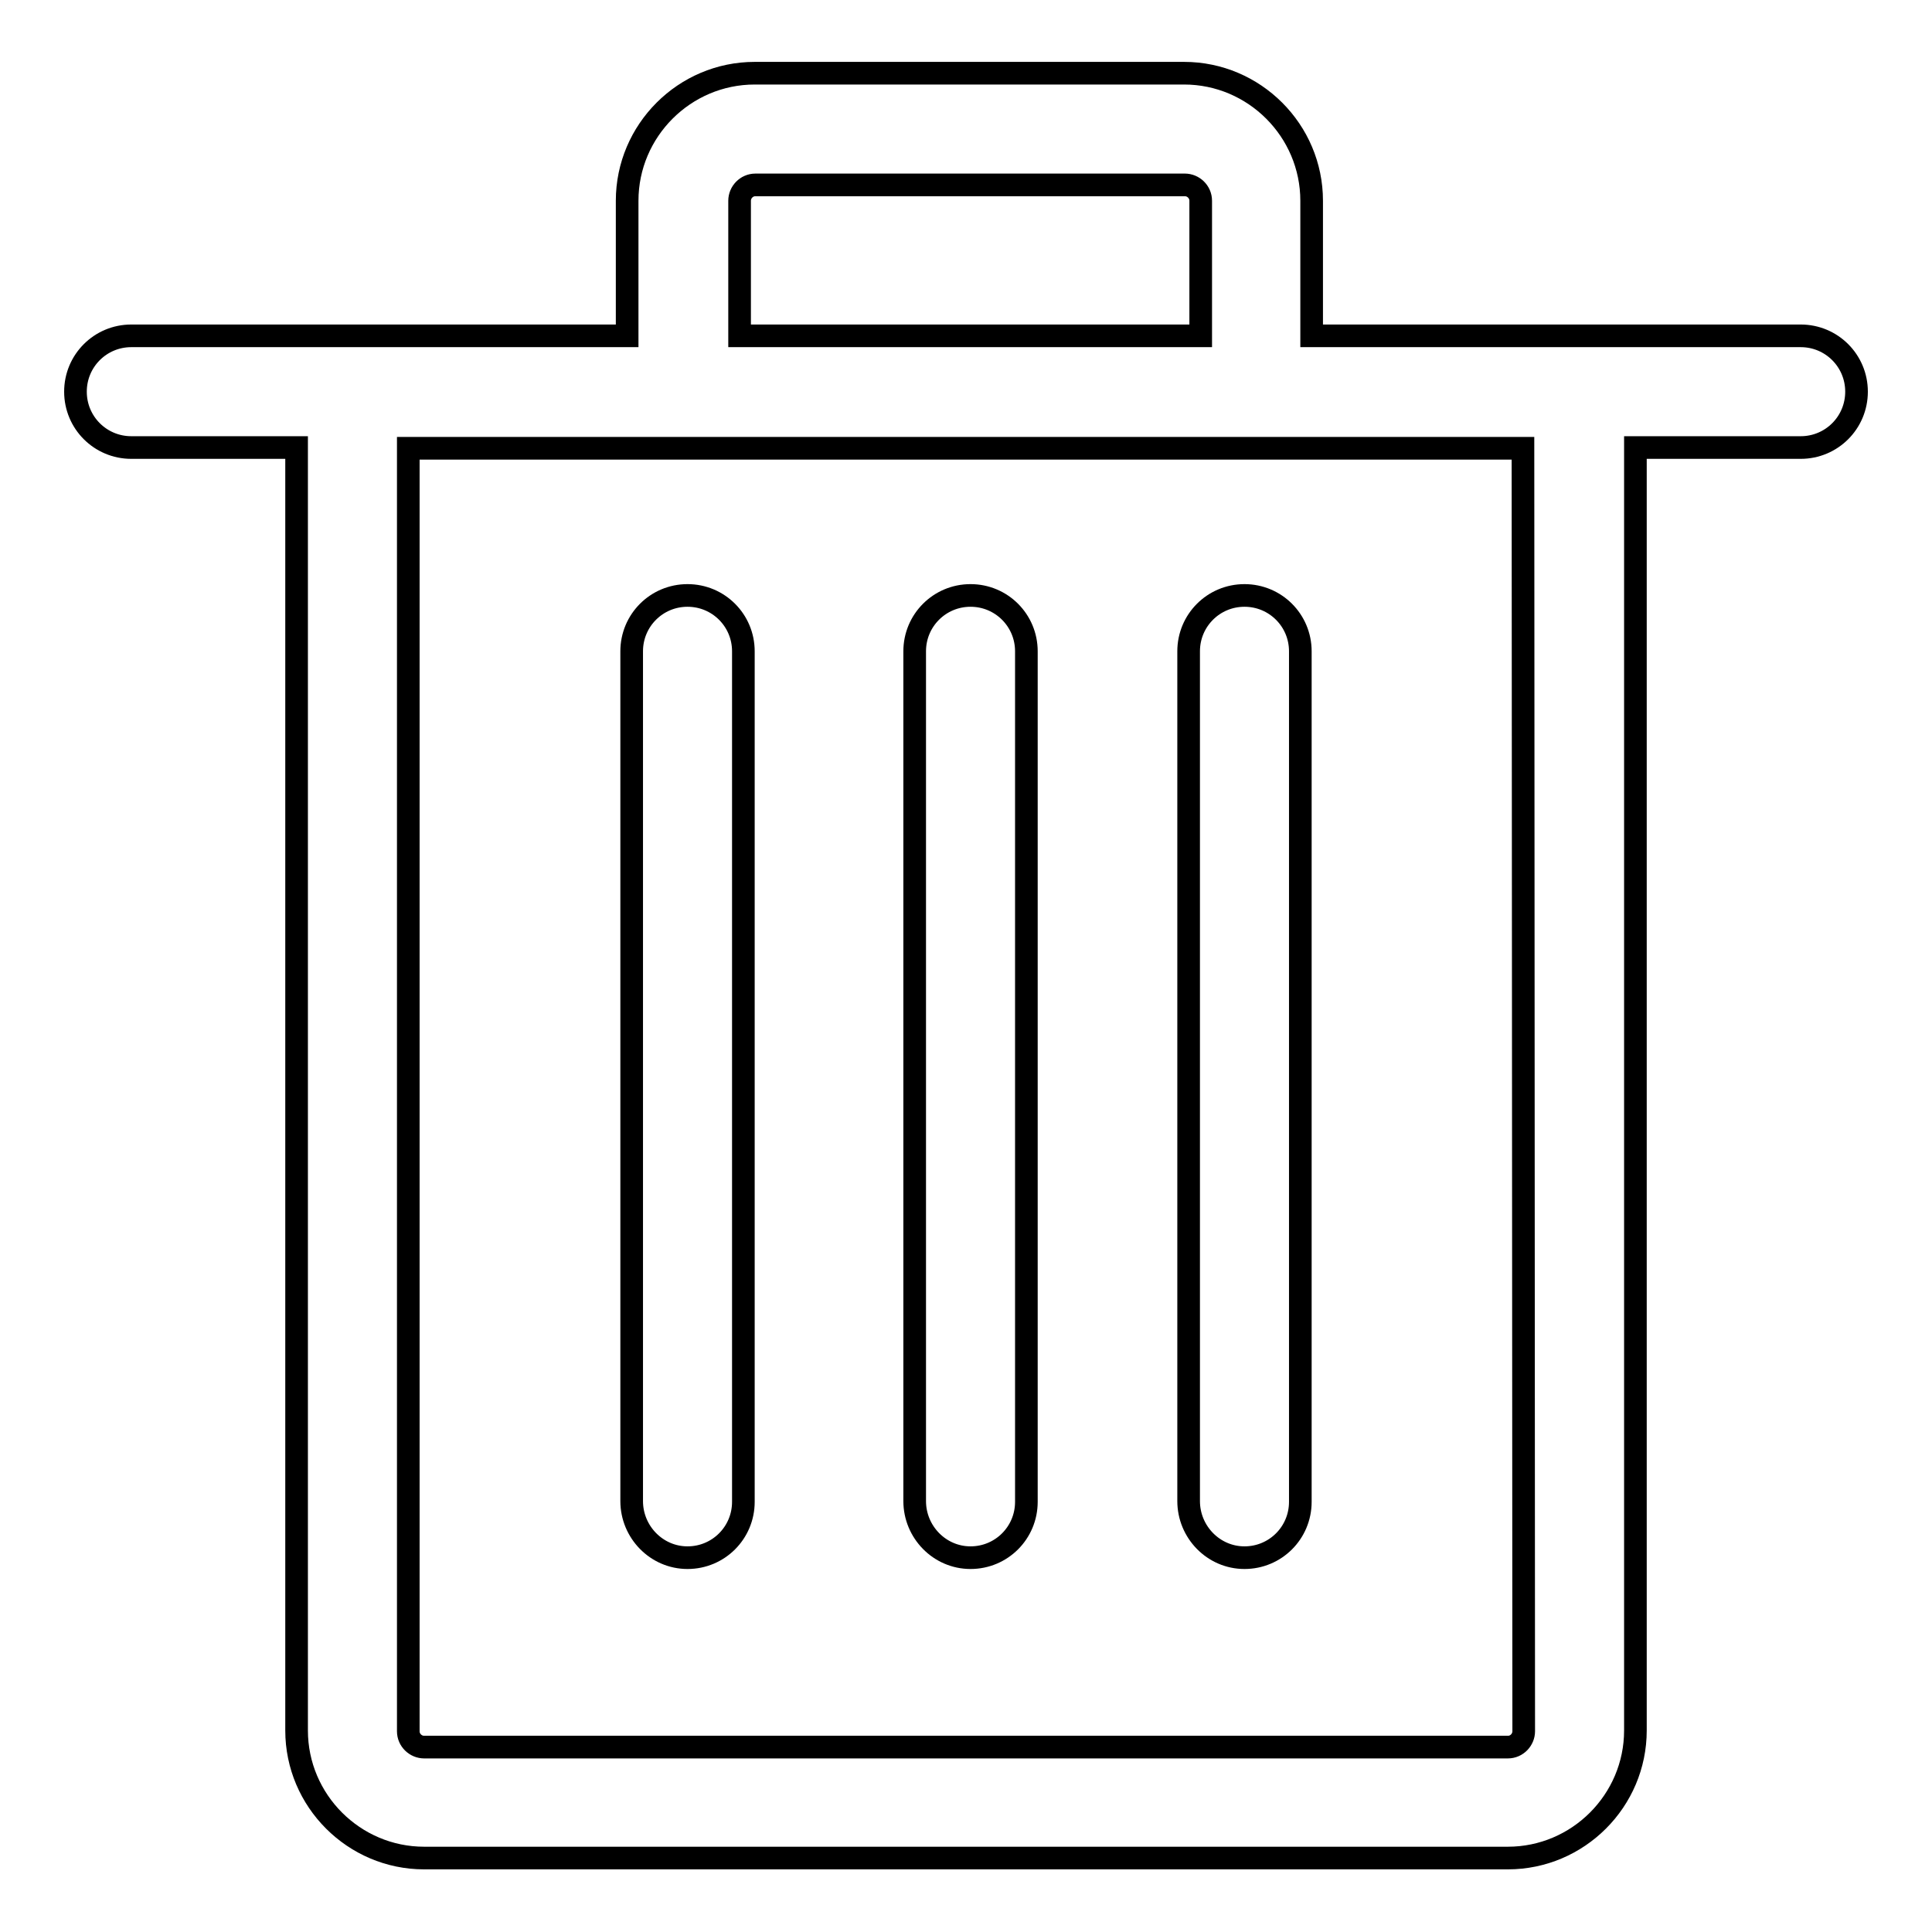 <?xml version="1.0" encoding="utf-8"?>
<!-- Svg Vector Icons : http://www.onlinewebfonts.com/icon -->
<!DOCTYPE svg PUBLIC "-//W3C//DTD SVG 1.1//EN" "http://www.w3.org/Graphics/SVG/1.1/DTD/svg11.dtd">
<svg version="1.1" xmlns="http://www.w3.org/2000/svg" xmlns:xlink="http://www.w3.org/1999/xlink" x="0px" y="0px" viewBox="0 0 256 256" enable-background="new 0 0 256 256" xml:space="preserve">
<g><g><path stroke-width="3" fill-opacity="0" stroke="#000000"  d="M238.6,44.5h-64.8V26.6c0-9.3-7.6-16.9-16.9-16.9h-56.9c-9.3,0-16.9,7.6-16.9,16.9v17.9H17.4c-4.1,0-7.4,3.3-7.4,7.4c0,4.1,3.3,7.4,7.4,7.4h21.9v170c0,9.3,7.6,16.9,16.9,16.9h143.6c9.3,0,16.9-7.6,16.9-16.9v-170h21.9c4.1,0,7.4-3.3,7.4-7.4C246,47.8,242.7,44.5,238.6,44.5z M98,26.6c0-1.1,0.9-2.1,2.1-2.1H157c1.1,0,2.1,0.9,2.1,2.1v17.9H98V26.6z M201.9,229.4c0,1.1-0.9,2.1-2.1,2.1H56.2c-1.1,0-2.1-0.9-2.1-2.1v-170h147.7L201.9,229.4L201.9,229.4z"/><path stroke-width="3" fill-opacity="0" stroke="#000000"  d="M91.1,206.4c4.1,0,7.4-3.3,7.4-7.4V86.3c0-4.1-3.3-7.4-7.4-7.4s-7.4,3.3-7.4,7.4v112.6C83.7,203,87,206.4,91.1,206.4z"/><path stroke-width="3" fill-opacity="0" stroke="#000000"  d="M164.9,206.4c4.1,0,7.4-3.3,7.4-7.4V86.3c0-4.1-3.3-7.4-7.4-7.4c-4.1,0-7.4,3.3-7.4,7.4v112.6C157.5,203,160.8,206.4,164.9,206.4z"/><path stroke-width="3" fill-opacity="0" stroke="#000000"  d="M128.6,206.4c4.1,0,7.4-3.3,7.4-7.4V86.3c0-4.1-3.3-7.4-7.4-7.4c-4.1,0-7.4,3.3-7.4,7.4v112.6C121.2,203,124.5,206.4,128.6,206.4z"/></g></g>
</svg>